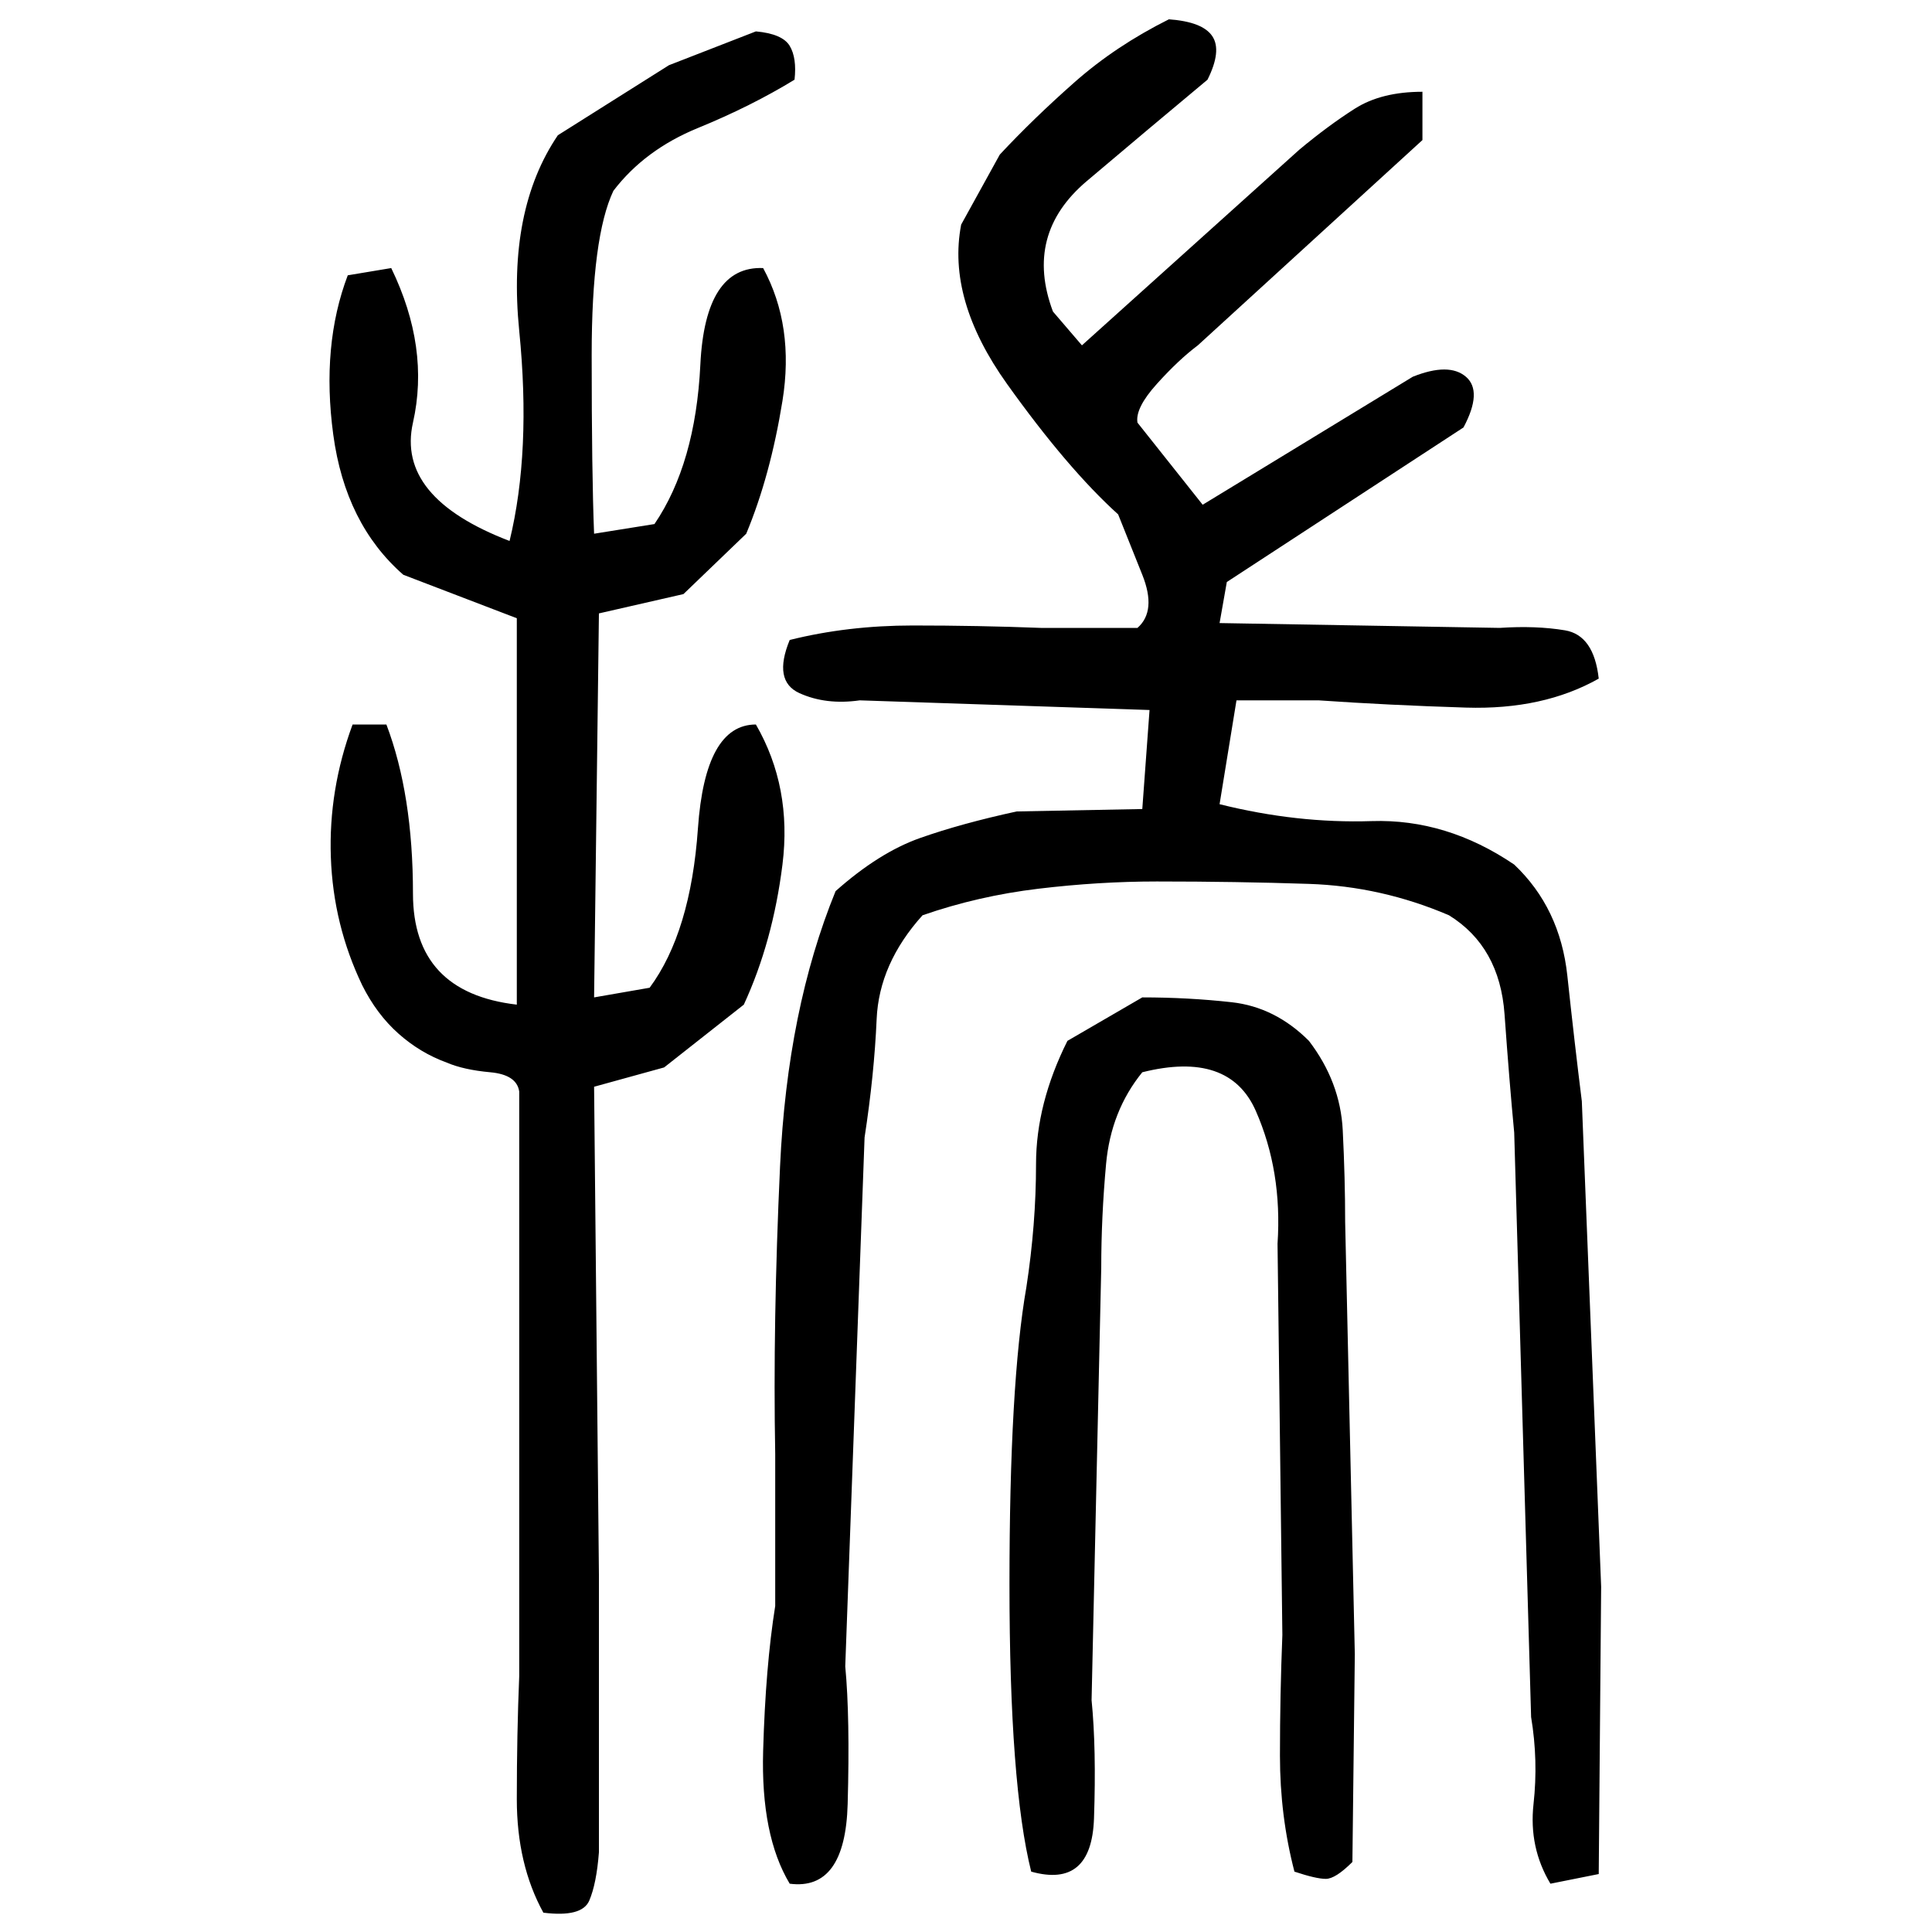 ﻿<?xml version="1.0" encoding="UTF-8" standalone="yes"?>
<svg xmlns="http://www.w3.org/2000/svg" height="100%" version="1.1" width="100%" viewBox="0 0 80 80">
  <g transform="scale(1)">
    <path fill="#000000" d="M48.4 0.8Q49.8 0.9 50.2 1.5T50 3.3Q47.6 5.3 45.0 7.5T43.6 12.9L44.8 14.3L53.8 6.2Q55 5.2 56.1 4.5T58.9 3.8V5.8L49.6 14.3Q48.8 14.9 47.9 15.9T47.1 17.5L49.8 20.9L52.1 19.5L58.5 15.6Q60.0 15.0 60.7 15.6T60.6 17.7L50.8 24.1L50.5 25.8L62.1 26.0Q63.6 25.9 64.8 26.1T66.2 28.1Q63.9 29.4 60.7 29.3T54.6 29H51.2L50.5 33.3Q53.7 34.1 56.8 34T62.7 35.8Q64.6 37.6 64.9 40.4T65.5 45.6L66.3 65.7L66.2 77.6L64.2 78Q63.3 76.5 63.5 74.7T63.4 71.1L62.7 46.9Q62.5 44.8 62.3 42T60.0 37.9Q57.2 36.7 54.2 36.6T47.9 36.5Q45.5 36.5 43 36.8T38.2 37.9Q36.4 39.9 36.3 42.2T35.8 47.1L35 69Q35.2 71.1 35.1 74.7T32.7 78Q31.5 76 31.6 72.5T32.1 66.5V60.2Q32 54.8 32.3 48.3T34.6 36.9Q36.4 35.3 38.1 34.7T42.1 33.6L47.3 33.5L47.6 29.4L35.6 29Q34.2 29.2 33.1 28.7T32.7 26.5Q35.1 25.9 37.8 25.9T43.1 26.0H47.1Q47.9 25.3 47.3 23.8T46.3 21.3Q44.2 19.4 41.7 15.9T39.8 9.3L41.4 6.4Q42.8 4.9 44.5 3.4T48.4 0.8ZM31.3 1.3Q32.4 1.4 32.7 1.9T32.9 3.3Q31.1 4.4 28.9 5.3T25.4 7.9Q24.5 9.8 24.5 14.7T24.6 22.1L27.1 21.7Q28.8 19.2 29.0 15.1T31.6 11.1Q32.9 13.5 32.4 16.6T30.9 22.1L28.3 24.6L24.8 25.4L24.6 41.3L26.9 40.9Q28.6 38.6 28.9 34.3T31.3 30Q32.8 32.6 32.4 35.8T30.8 41.6L27.5 44.2L24.6 45L24.8 65.2V76.7Q24.7 78.0 24.4 78.7T22.5 79.2Q21.4 77.2 21.4 74.5T21.5 69.4V45.2Q21.4 44.5 20.3 44.4T18.5 44Q17.4 43.6 16.5 42.8T15 40.8Q13.8 38.3 13.7 35.5T14.6 30H16.0Q17.1 32.9 17.1 37T21.4 41.6V25.6L16.7 23.8Q14.3 21.7 13.8 18T14.4 11.4L16.2 11.1Q17.8 14.4 17.1 17.5T21.1 22.4Q22 18.7 21.5 13.7T23.1 5.6L27.7 2.7L31.3 1.3ZM47.3 41.3Q49.2 41.3 51 41.5T54.2 43.1Q55.5 44.8 55.6 46.8T55.7 50.6L56.1 68.5L56.0 77.1Q55.3 77.8 54.9 77.8T53.6 77.5Q53.0 75.2 53.0 72.7T53.1 67.7L52.9 51.5Q53.1 48.5 52 46.0T47.3 44.4Q46 46.0 45.8 48.2T45.6 52.5L45.2 70.4Q45.4 72.4 45.3 75.3T42.7 77.5Q41.8 73.9 41.8 65.6T42.5 53.3Q42.9 50.7 42.9 48.2T44.2 43.1L47.3 41.3Z" />
  </g>
</svg>
